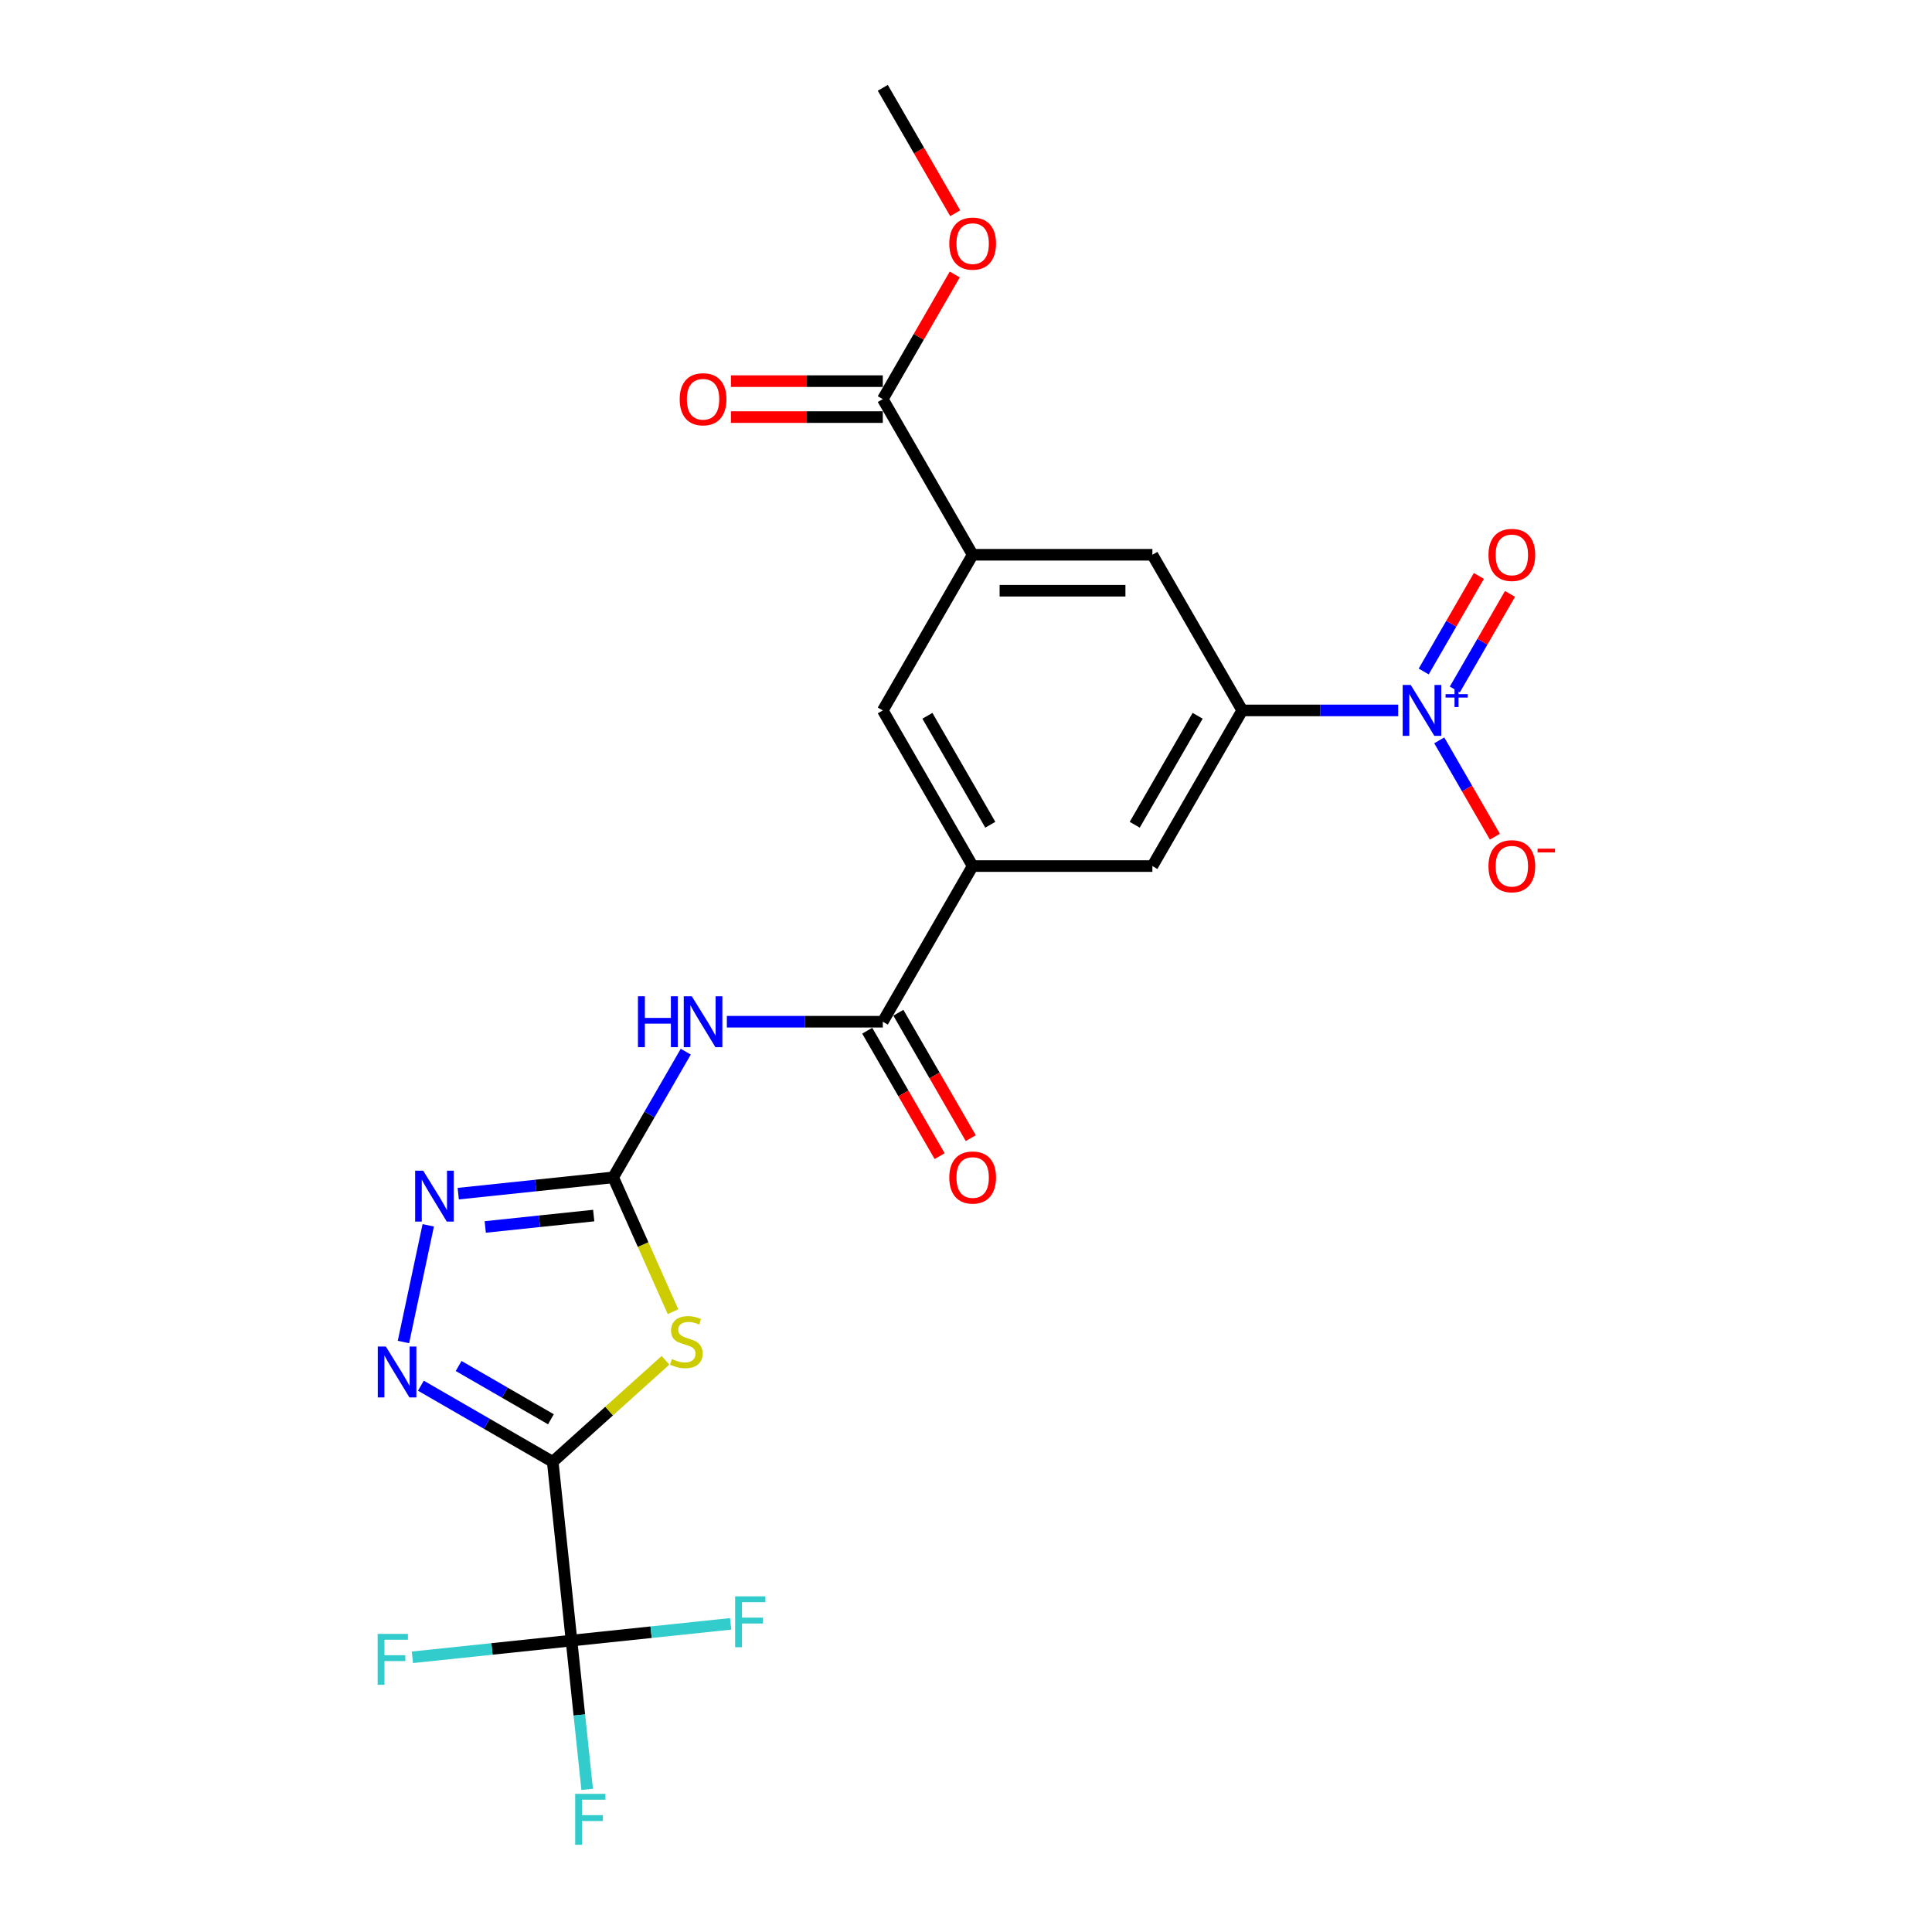 <?xml version='1.0' encoding='iso-8859-1'?>
<svg version='1.1' baseProfile='full'
              xmlns='http://www.w3.org/2000/svg'
                      xmlns:rdkit='http://www.rdkit.org/xml'
                      xmlns:xlink='http://www.w3.org/1999/xlink'
                  xml:space='preserve'
width='1000px' height='1000px' viewBox='0 0 1000 1000'>
<!-- END OF HEADER -->
<rect style='opacity:1.0;fill:#FFFFFF;stroke:none' width='1000' height='1000' x='0' y='0'> </rect>
<path class='bond-0' d='M 286.095,756.639 L 315.276,730.365' style='fill:none;fill-rule:evenodd;stroke:#000000;stroke-width:6px;stroke-linecap:butt;stroke-linejoin:miter;stroke-opacity:1' />
<path class='bond-0' d='M 315.276,730.365 L 344.456,704.091' style='fill:none;fill-rule:evenodd;stroke:#CCCC00;stroke-width:6px;stroke-linecap:butt;stroke-linejoin:miter;stroke-opacity:1' />
<path class='bond-2' d='M 286.095,756.639 L 251.972,736.937' style='fill:none;fill-rule:evenodd;stroke:#000000;stroke-width:6px;stroke-linecap:butt;stroke-linejoin:miter;stroke-opacity:1' />
<path class='bond-2' d='M 251.972,736.937 L 217.848,717.236' style='fill:none;fill-rule:evenodd;stroke:#0000FF;stroke-width:6px;stroke-linecap:butt;stroke-linejoin:miter;stroke-opacity:1' />
<path class='bond-2' d='M 285.161,734.616 L 261.274,720.825' style='fill:none;fill-rule:evenodd;stroke:#000000;stroke-width:6px;stroke-linecap:butt;stroke-linejoin:miter;stroke-opacity:1' />
<path class='bond-2' d='M 261.274,720.825 L 237.388,707.034' style='fill:none;fill-rule:evenodd;stroke:#0000FF;stroke-width:6px;stroke-linecap:butt;stroke-linejoin:miter;stroke-opacity:1' />
<path class='bond-4' d='M 286.095,756.639 L 295.819,849.157' style='fill:none;fill-rule:evenodd;stroke:#000000;stroke-width:6px;stroke-linecap:butt;stroke-linejoin:miter;stroke-opacity:1' />
<path class='bond-1' d='M 348.345,678.93 L 332.868,644.168' style='fill:none;fill-rule:evenodd;stroke:#CCCC00;stroke-width:6px;stroke-linecap:butt;stroke-linejoin:miter;stroke-opacity:1' />
<path class='bond-1' d='M 332.868,644.168 L 317.391,609.406' style='fill:none;fill-rule:evenodd;stroke:#000000;stroke-width:6px;stroke-linecap:butt;stroke-linejoin:miter;stroke-opacity:1' />
<path class='bond-5' d='M 317.391,609.406 L 336.174,576.873' style='fill:none;fill-rule:evenodd;stroke:#000000;stroke-width:6px;stroke-linecap:butt;stroke-linejoin:miter;stroke-opacity:1' />
<path class='bond-5' d='M 336.174,576.873 L 354.957,544.34' style='fill:none;fill-rule:evenodd;stroke:#0000FF;stroke-width:6px;stroke-linecap:butt;stroke-linejoin:miter;stroke-opacity:1' />
<path class='bond-24' d='M 317.391,609.406 L 277.29,613.621' style='fill:none;fill-rule:evenodd;stroke:#000000;stroke-width:6px;stroke-linecap:butt;stroke-linejoin:miter;stroke-opacity:1' />
<path class='bond-24' d='M 277.29,613.621 L 237.189,617.835' style='fill:none;fill-rule:evenodd;stroke:#0000FF;stroke-width:6px;stroke-linecap:butt;stroke-linejoin:miter;stroke-opacity:1' />
<path class='bond-24' d='M 307.305,629.174 L 279.235,632.124' style='fill:none;fill-rule:evenodd;stroke:#000000;stroke-width:6px;stroke-linecap:butt;stroke-linejoin:miter;stroke-opacity:1' />
<path class='bond-24' d='M 279.235,632.124 L 251.164,635.075' style='fill:none;fill-rule:evenodd;stroke:#0000FF;stroke-width:6px;stroke-linecap:butt;stroke-linejoin:miter;stroke-opacity:1' />
<path class='bond-6' d='M 208.825,694.626 L 221.662,634.232' style='fill:none;fill-rule:evenodd;stroke:#0000FF;stroke-width:6px;stroke-linecap:butt;stroke-linejoin:miter;stroke-opacity:1' />
<path class='bond-3' d='M 723.699,367.712 L 683.344,367.712' style='fill:none;fill-rule:evenodd;stroke:#0000FF;stroke-width:6px;stroke-linecap:butt;stroke-linejoin:miter;stroke-opacity:1' />
<path class='bond-3' d='M 683.344,367.712 L 642.988,367.712' style='fill:none;fill-rule:evenodd;stroke:#000000;stroke-width:6px;stroke-linecap:butt;stroke-linejoin:miter;stroke-opacity:1' />
<path class='bond-15' d='M 744.964,383.211 L 759.359,408.144' style='fill:none;fill-rule:evenodd;stroke:#0000FF;stroke-width:6px;stroke-linecap:butt;stroke-linejoin:miter;stroke-opacity:1' />
<path class='bond-15' d='M 759.359,408.144 L 773.754,433.077' style='fill:none;fill-rule:evenodd;stroke:#FF0000;stroke-width:6px;stroke-linecap:butt;stroke-linejoin:miter;stroke-opacity:1' />
<path class='bond-16' d='M 753.02,356.865 L 767.297,332.137' style='fill:none;fill-rule:evenodd;stroke:#0000FF;stroke-width:6px;stroke-linecap:butt;stroke-linejoin:miter;stroke-opacity:1' />
<path class='bond-16' d='M 767.297,332.137 L 781.574,307.409' style='fill:none;fill-rule:evenodd;stroke:#FF0000;stroke-width:6px;stroke-linecap:butt;stroke-linejoin:miter;stroke-opacity:1' />
<path class='bond-16' d='M 736.908,347.563 L 751.185,322.834' style='fill:none;fill-rule:evenodd;stroke:#0000FF;stroke-width:6px;stroke-linecap:butt;stroke-linejoin:miter;stroke-opacity:1' />
<path class='bond-16' d='M 751.185,322.834 L 765.462,298.106' style='fill:none;fill-rule:evenodd;stroke:#FF0000;stroke-width:6px;stroke-linecap:butt;stroke-linejoin:miter;stroke-opacity:1' />
<path class='bond-19' d='M 295.819,849.157 L 299.867,887.667' style='fill:none;fill-rule:evenodd;stroke:#000000;stroke-width:6px;stroke-linecap:butt;stroke-linejoin:miter;stroke-opacity:1' />
<path class='bond-19' d='M 299.867,887.667 L 303.915,926.177' style='fill:none;fill-rule:evenodd;stroke:#33CCCC;stroke-width:6px;stroke-linecap:butt;stroke-linejoin:miter;stroke-opacity:1' />
<path class='bond-20' d='M 295.819,849.157 L 254.64,853.485' style='fill:none;fill-rule:evenodd;stroke:#000000;stroke-width:6px;stroke-linecap:butt;stroke-linejoin:miter;stroke-opacity:1' />
<path class='bond-20' d='M 254.64,853.485 L 213.46,857.813' style='fill:none;fill-rule:evenodd;stroke:#33CCCC;stroke-width:6px;stroke-linecap:butt;stroke-linejoin:miter;stroke-opacity:1' />
<path class='bond-21' d='M 295.819,849.157 L 336.999,844.829' style='fill:none;fill-rule:evenodd;stroke:#000000;stroke-width:6px;stroke-linecap:butt;stroke-linejoin:miter;stroke-opacity:1' />
<path class='bond-21' d='M 336.999,844.829 L 378.179,840.501' style='fill:none;fill-rule:evenodd;stroke:#33CCCC;stroke-width:6px;stroke-linecap:butt;stroke-linejoin:miter;stroke-opacity:1' />
<path class='bond-7' d='M 376.222,528.841 L 416.577,528.841' style='fill:none;fill-rule:evenodd;stroke:#0000FF;stroke-width:6px;stroke-linecap:butt;stroke-linejoin:miter;stroke-opacity:1' />
<path class='bond-7' d='M 416.577,528.841 L 456.932,528.841' style='fill:none;fill-rule:evenodd;stroke:#000000;stroke-width:6px;stroke-linecap:butt;stroke-linejoin:miter;stroke-opacity:1' />
<path class='bond-9' d='M 456.932,528.841 L 503.446,448.277' style='fill:none;fill-rule:evenodd;stroke:#000000;stroke-width:6px;stroke-linecap:butt;stroke-linejoin:miter;stroke-opacity:1' />
<path class='bond-17' d='M 448.876,533.493 L 467.616,565.951' style='fill:none;fill-rule:evenodd;stroke:#000000;stroke-width:6px;stroke-linecap:butt;stroke-linejoin:miter;stroke-opacity:1' />
<path class='bond-17' d='M 467.616,565.951 L 486.356,598.41' style='fill:none;fill-rule:evenodd;stroke:#FF0000;stroke-width:6px;stroke-linecap:butt;stroke-linejoin:miter;stroke-opacity:1' />
<path class='bond-17' d='M 464.989,524.19 L 483.729,556.649' style='fill:none;fill-rule:evenodd;stroke:#000000;stroke-width:6px;stroke-linecap:butt;stroke-linejoin:miter;stroke-opacity:1' />
<path class='bond-17' d='M 483.729,556.649 L 502.469,589.107' style='fill:none;fill-rule:evenodd;stroke:#FF0000;stroke-width:6px;stroke-linecap:butt;stroke-linejoin:miter;stroke-opacity:1' />
<path class='bond-8' d='M 642.988,367.712 L 596.474,448.277' style='fill:none;fill-rule:evenodd;stroke:#000000;stroke-width:6px;stroke-linecap:butt;stroke-linejoin:miter;stroke-opacity:1' />
<path class='bond-8' d='M 619.898,370.494 L 587.338,426.889' style='fill:none;fill-rule:evenodd;stroke:#000000;stroke-width:6px;stroke-linecap:butt;stroke-linejoin:miter;stroke-opacity:1' />
<path class='bond-25' d='M 642.988,367.712 L 596.474,287.148' style='fill:none;fill-rule:evenodd;stroke:#000000;stroke-width:6px;stroke-linecap:butt;stroke-linejoin:miter;stroke-opacity:1' />
<path class='bond-12' d='M 503.446,448.277 L 596.474,448.277' style='fill:none;fill-rule:evenodd;stroke:#000000;stroke-width:6px;stroke-linecap:butt;stroke-linejoin:miter;stroke-opacity:1' />
<path class='bond-14' d='M 503.446,448.277 L 456.932,367.712' style='fill:none;fill-rule:evenodd;stroke:#000000;stroke-width:6px;stroke-linecap:butt;stroke-linejoin:miter;stroke-opacity:1' />
<path class='bond-14' d='M 512.582,426.889 L 480.022,370.494' style='fill:none;fill-rule:evenodd;stroke:#000000;stroke-width:6px;stroke-linecap:butt;stroke-linejoin:miter;stroke-opacity:1' />
<path class='bond-10' d='M 503.446,287.148 L 456.932,367.712' style='fill:none;fill-rule:evenodd;stroke:#000000;stroke-width:6px;stroke-linecap:butt;stroke-linejoin:miter;stroke-opacity:1' />
<path class='bond-11' d='M 503.446,287.148 L 456.932,206.583' style='fill:none;fill-rule:evenodd;stroke:#000000;stroke-width:6px;stroke-linecap:butt;stroke-linejoin:miter;stroke-opacity:1' />
<path class='bond-13' d='M 503.446,287.148 L 596.474,287.148' style='fill:none;fill-rule:evenodd;stroke:#000000;stroke-width:6px;stroke-linecap:butt;stroke-linejoin:miter;stroke-opacity:1' />
<path class='bond-13' d='M 517.401,305.754 L 582.52,305.754' style='fill:none;fill-rule:evenodd;stroke:#000000;stroke-width:6px;stroke-linecap:butt;stroke-linejoin:miter;stroke-opacity:1' />
<path class='bond-18' d='M 456.932,197.281 L 417.628,197.281' style='fill:none;fill-rule:evenodd;stroke:#000000;stroke-width:6px;stroke-linecap:butt;stroke-linejoin:miter;stroke-opacity:1' />
<path class='bond-18' d='M 417.628,197.281 L 378.324,197.281' style='fill:none;fill-rule:evenodd;stroke:#FF0000;stroke-width:6px;stroke-linecap:butt;stroke-linejoin:miter;stroke-opacity:1' />
<path class='bond-18' d='M 456.932,215.886 L 417.628,215.886' style='fill:none;fill-rule:evenodd;stroke:#000000;stroke-width:6px;stroke-linecap:butt;stroke-linejoin:miter;stroke-opacity:1' />
<path class='bond-18' d='M 417.628,215.886 L 378.324,215.886' style='fill:none;fill-rule:evenodd;stroke:#FF0000;stroke-width:6px;stroke-linecap:butt;stroke-linejoin:miter;stroke-opacity:1' />
<path class='bond-22' d='M 456.932,206.583 L 475.554,174.33' style='fill:none;fill-rule:evenodd;stroke:#000000;stroke-width:6px;stroke-linecap:butt;stroke-linejoin:miter;stroke-opacity:1' />
<path class='bond-22' d='M 475.554,174.33 L 494.176,142.076' style='fill:none;fill-rule:evenodd;stroke:#FF0000;stroke-width:6px;stroke-linecap:butt;stroke-linejoin:miter;stroke-opacity:1' />
<path class='bond-23' d='M 494.412,110.372 L 475.672,77.913' style='fill:none;fill-rule:evenodd;stroke:#FF0000;stroke-width:6px;stroke-linecap:butt;stroke-linejoin:miter;stroke-opacity:1' />
<path class='bond-23' d='M 475.672,77.913 L 456.932,45.455' style='fill:none;fill-rule:evenodd;stroke:#000000;stroke-width:6px;stroke-linecap:butt;stroke-linejoin:miter;stroke-opacity:1' />
<path  class='atom-1' d='M 347.786 703.433
Q 348.084 703.545, 349.312 704.066
Q 350.54 704.587, 351.88 704.922
Q 353.256 705.219, 354.596 705.219
Q 357.089 705.219, 358.54 704.029
Q 359.992 702.801, 359.992 700.68
Q 359.992 699.228, 359.247 698.335
Q 358.54 697.442, 357.424 696.959
Q 356.308 696.475, 354.447 695.917
Q 352.103 695.21, 350.689 694.54
Q 349.312 693.87, 348.307 692.456
Q 347.34 691.042, 347.34 688.661
Q 347.34 685.349, 349.572 683.302
Q 351.842 681.256, 356.308 681.256
Q 359.359 681.256, 362.82 682.707
L 361.964 685.572
Q 358.801 684.27, 356.419 684.27
Q 353.852 684.27, 352.438 685.349
Q 351.024 686.391, 351.061 688.214
Q 351.061 689.628, 351.768 690.484
Q 352.512 691.34, 353.554 691.823
Q 354.633 692.307, 356.419 692.865
Q 358.801 693.61, 360.215 694.354
Q 361.629 695.098, 362.634 696.624
Q 363.675 698.112, 363.675 700.68
Q 363.675 704.326, 361.22 706.299
Q 358.801 708.234, 354.745 708.234
Q 352.401 708.234, 350.614 707.713
Q 348.865 707.229, 346.782 706.373
L 347.786 703.433
' fill='#CCCC00'/>
<path  class='atom-3' d='M 199.707 696.952
L 208.34 710.906
Q 209.196 712.283, 210.573 714.776
Q 211.95 717.269, 212.024 717.418
L 212.024 696.952
L 215.522 696.952
L 215.522 723.298
L 211.913 723.298
L 202.647 708.041
Q 201.568 706.255, 200.414 704.208
Q 199.298 702.162, 198.963 701.529
L 198.963 723.298
L 195.54 723.298
L 195.54 696.952
L 199.707 696.952
' fill='#0000FF'/>
<path  class='atom-4' d='M 730.192 354.54
L 738.825 368.494
Q 739.681 369.871, 741.058 372.364
Q 742.435 374.857, 742.509 375.006
L 742.509 354.54
L 746.007 354.54
L 746.007 380.885
L 742.398 380.885
L 733.132 365.629
Q 732.053 363.842, 730.899 361.796
Q 729.783 359.749, 729.448 359.117
L 729.448 380.885
L 726.025 380.885
L 726.025 354.54
L 730.192 354.54
' fill='#0000FF'/>
<path  class='atom-4' d='M 748.218 359.289
L 752.859 359.289
L 752.859 354.401
L 754.922 354.401
L 754.922 359.289
L 759.687 359.289
L 759.687 361.057
L 754.922 361.057
L 754.922 365.969
L 752.859 365.969
L 752.859 361.057
L 748.218 361.057
L 748.218 359.289
' fill='#0000FF'/>
<path  class='atom-6' d='M 330.21 515.669
L 333.782 515.669
L 333.782 526.869
L 347.253 526.869
L 347.253 515.669
L 350.825 515.669
L 350.825 542.014
L 347.253 542.014
L 347.253 529.846
L 333.782 529.846
L 333.782 542.014
L 330.21 542.014
L 330.21 515.669
' fill='#0000FF'/>
<path  class='atom-6' d='M 358.081 515.669
L 366.714 529.623
Q 367.57 531, 368.947 533.493
Q 370.324 535.986, 370.398 536.135
L 370.398 515.669
L 373.896 515.669
L 373.896 542.014
L 370.286 542.014
L 361.021 526.758
Q 359.942 524.971, 358.788 522.925
Q 357.672 520.878, 357.337 520.246
L 357.337 542.014
L 353.913 542.014
L 353.913 515.669
L 358.081 515.669
' fill='#0000FF'/>
<path  class='atom-7' d='M 219.049 605.957
L 227.682 619.911
Q 228.538 621.288, 229.915 623.781
Q 231.291 626.274, 231.366 626.423
L 231.366 605.957
L 234.864 605.957
L 234.864 632.303
L 231.254 632.303
L 221.989 617.046
Q 220.91 615.26, 219.756 613.213
Q 218.64 611.167, 218.305 610.534
L 218.305 632.303
L 214.881 632.303
L 214.881 605.957
L 219.049 605.957
' fill='#0000FF'/>
<path  class='atom-16' d='M 770.436 448.351
Q 770.436 442.025, 773.562 438.49
Q 776.688 434.955, 782.53 434.955
Q 788.372 434.955, 791.498 438.49
Q 794.624 442.025, 794.624 448.351
Q 794.624 454.752, 791.461 458.398
Q 788.298 462.008, 782.53 462.008
Q 776.725 462.008, 773.562 458.398
Q 770.436 454.789, 770.436 448.351
M 782.53 459.031
Q 786.549 459.031, 788.707 456.352
Q 790.902 453.635, 790.902 448.351
Q 790.902 443.179, 788.707 440.574
Q 786.549 437.932, 782.53 437.932
Q 778.511 437.932, 776.316 440.537
Q 774.157 443.142, 774.157 448.351
Q 774.157 453.673, 776.316 456.352
Q 778.511 459.031, 782.53 459.031
' fill='#FF0000'/>
<path  class='atom-16' d='M 795.852 439.255
L 804.865 439.255
L 804.865 441.22
L 795.852 441.22
L 795.852 439.255
' fill='#FF0000'/>
<path  class='atom-17' d='M 770.436 287.222
Q 770.436 280.897, 773.562 277.361
Q 776.688 273.826, 782.53 273.826
Q 788.372 273.826, 791.498 277.361
Q 794.624 280.897, 794.624 287.222
Q 794.624 293.623, 791.461 297.269
Q 788.298 300.879, 782.53 300.879
Q 776.725 300.879, 773.562 297.269
Q 770.436 293.66, 770.436 287.222
M 782.53 297.902
Q 786.549 297.902, 788.707 295.223
Q 790.902 292.506, 790.902 287.222
Q 790.902 282.05, 788.707 279.445
Q 786.549 276.803, 782.53 276.803
Q 778.511 276.803, 776.316 279.408
Q 774.157 282.013, 774.157 287.222
Q 774.157 292.544, 776.316 295.223
Q 778.511 297.902, 782.53 297.902
' fill='#FF0000'/>
<path  class='atom-18' d='M 491.353 609.48
Q 491.353 603.154, 494.479 599.619
Q 497.604 596.084, 503.446 596.084
Q 509.289 596.084, 512.414 599.619
Q 515.54 603.154, 515.54 609.48
Q 515.54 615.881, 512.377 619.527
Q 509.214 623.137, 503.446 623.137
Q 497.641 623.137, 494.479 619.527
Q 491.353 615.918, 491.353 609.48
M 503.446 620.16
Q 507.465 620.16, 509.623 617.481
Q 511.819 614.764, 511.819 609.48
Q 511.819 604.308, 509.623 601.703
Q 507.465 599.061, 503.446 599.061
Q 499.428 599.061, 497.232 601.666
Q 495.074 604.271, 495.074 609.48
Q 495.074 614.801, 497.232 617.481
Q 499.428 620.16, 503.446 620.16
' fill='#FF0000'/>
<path  class='atom-19' d='M 351.811 206.658
Q 351.811 200.332, 354.937 196.797
Q 358.062 193.262, 363.905 193.262
Q 369.747 193.262, 372.873 196.797
Q 375.998 200.332, 375.998 206.658
Q 375.998 213.058, 372.835 216.705
Q 369.672 220.314, 363.905 220.314
Q 358.1 220.314, 354.937 216.705
Q 351.811 213.095, 351.811 206.658
M 363.905 217.338
Q 367.923 217.338, 370.082 214.658
Q 372.277 211.942, 372.277 206.658
Q 372.277 201.486, 370.082 198.881
Q 367.923 196.239, 363.905 196.239
Q 359.886 196.239, 357.69 198.844
Q 355.532 201.448, 355.532 206.658
Q 355.532 211.979, 357.69 214.658
Q 359.886 217.338, 363.905 217.338
' fill='#FF0000'/>
<path  class='atom-20' d='M 297.711 928.503
L 313.376 928.503
L 313.376 931.517
L 301.246 931.517
L 301.246 939.517
L 312.037 939.517
L 312.037 942.568
L 301.246 942.568
L 301.246 954.848
L 297.711 954.848
L 297.711 928.503
' fill='#33CCCC'/>
<path  class='atom-21' d='M 195.468 845.708
L 211.134 845.708
L 211.134 848.722
L 199.003 848.722
L 199.003 856.723
L 209.795 856.723
L 209.795 859.774
L 199.003 859.774
L 199.003 872.054
L 195.468 872.054
L 195.468 845.708
' fill='#33CCCC'/>
<path  class='atom-22' d='M 380.505 826.26
L 396.171 826.26
L 396.171 829.274
L 384.04 829.274
L 384.04 837.275
L 394.831 837.275
L 394.831 840.326
L 384.04 840.326
L 384.04 852.606
L 380.505 852.606
L 380.505 826.26
' fill='#33CCCC'/>
<path  class='atom-23' d='M 491.353 126.093
Q 491.353 119.768, 494.479 116.232
Q 497.604 112.697, 503.446 112.697
Q 509.289 112.697, 512.414 116.232
Q 515.54 119.768, 515.54 126.093
Q 515.54 132.494, 512.377 136.14
Q 509.214 139.75, 503.446 139.75
Q 497.641 139.75, 494.479 136.14
Q 491.353 132.531, 491.353 126.093
M 503.446 136.773
Q 507.465 136.773, 509.623 134.094
Q 511.819 131.377, 511.819 126.093
Q 511.819 120.921, 509.623 118.316
Q 507.465 115.674, 503.446 115.674
Q 499.428 115.674, 497.232 118.279
Q 495.074 120.884, 495.074 126.093
Q 495.074 131.415, 497.232 134.094
Q 499.428 136.773, 503.446 136.773
' fill='#FF0000'/>
</svg>
